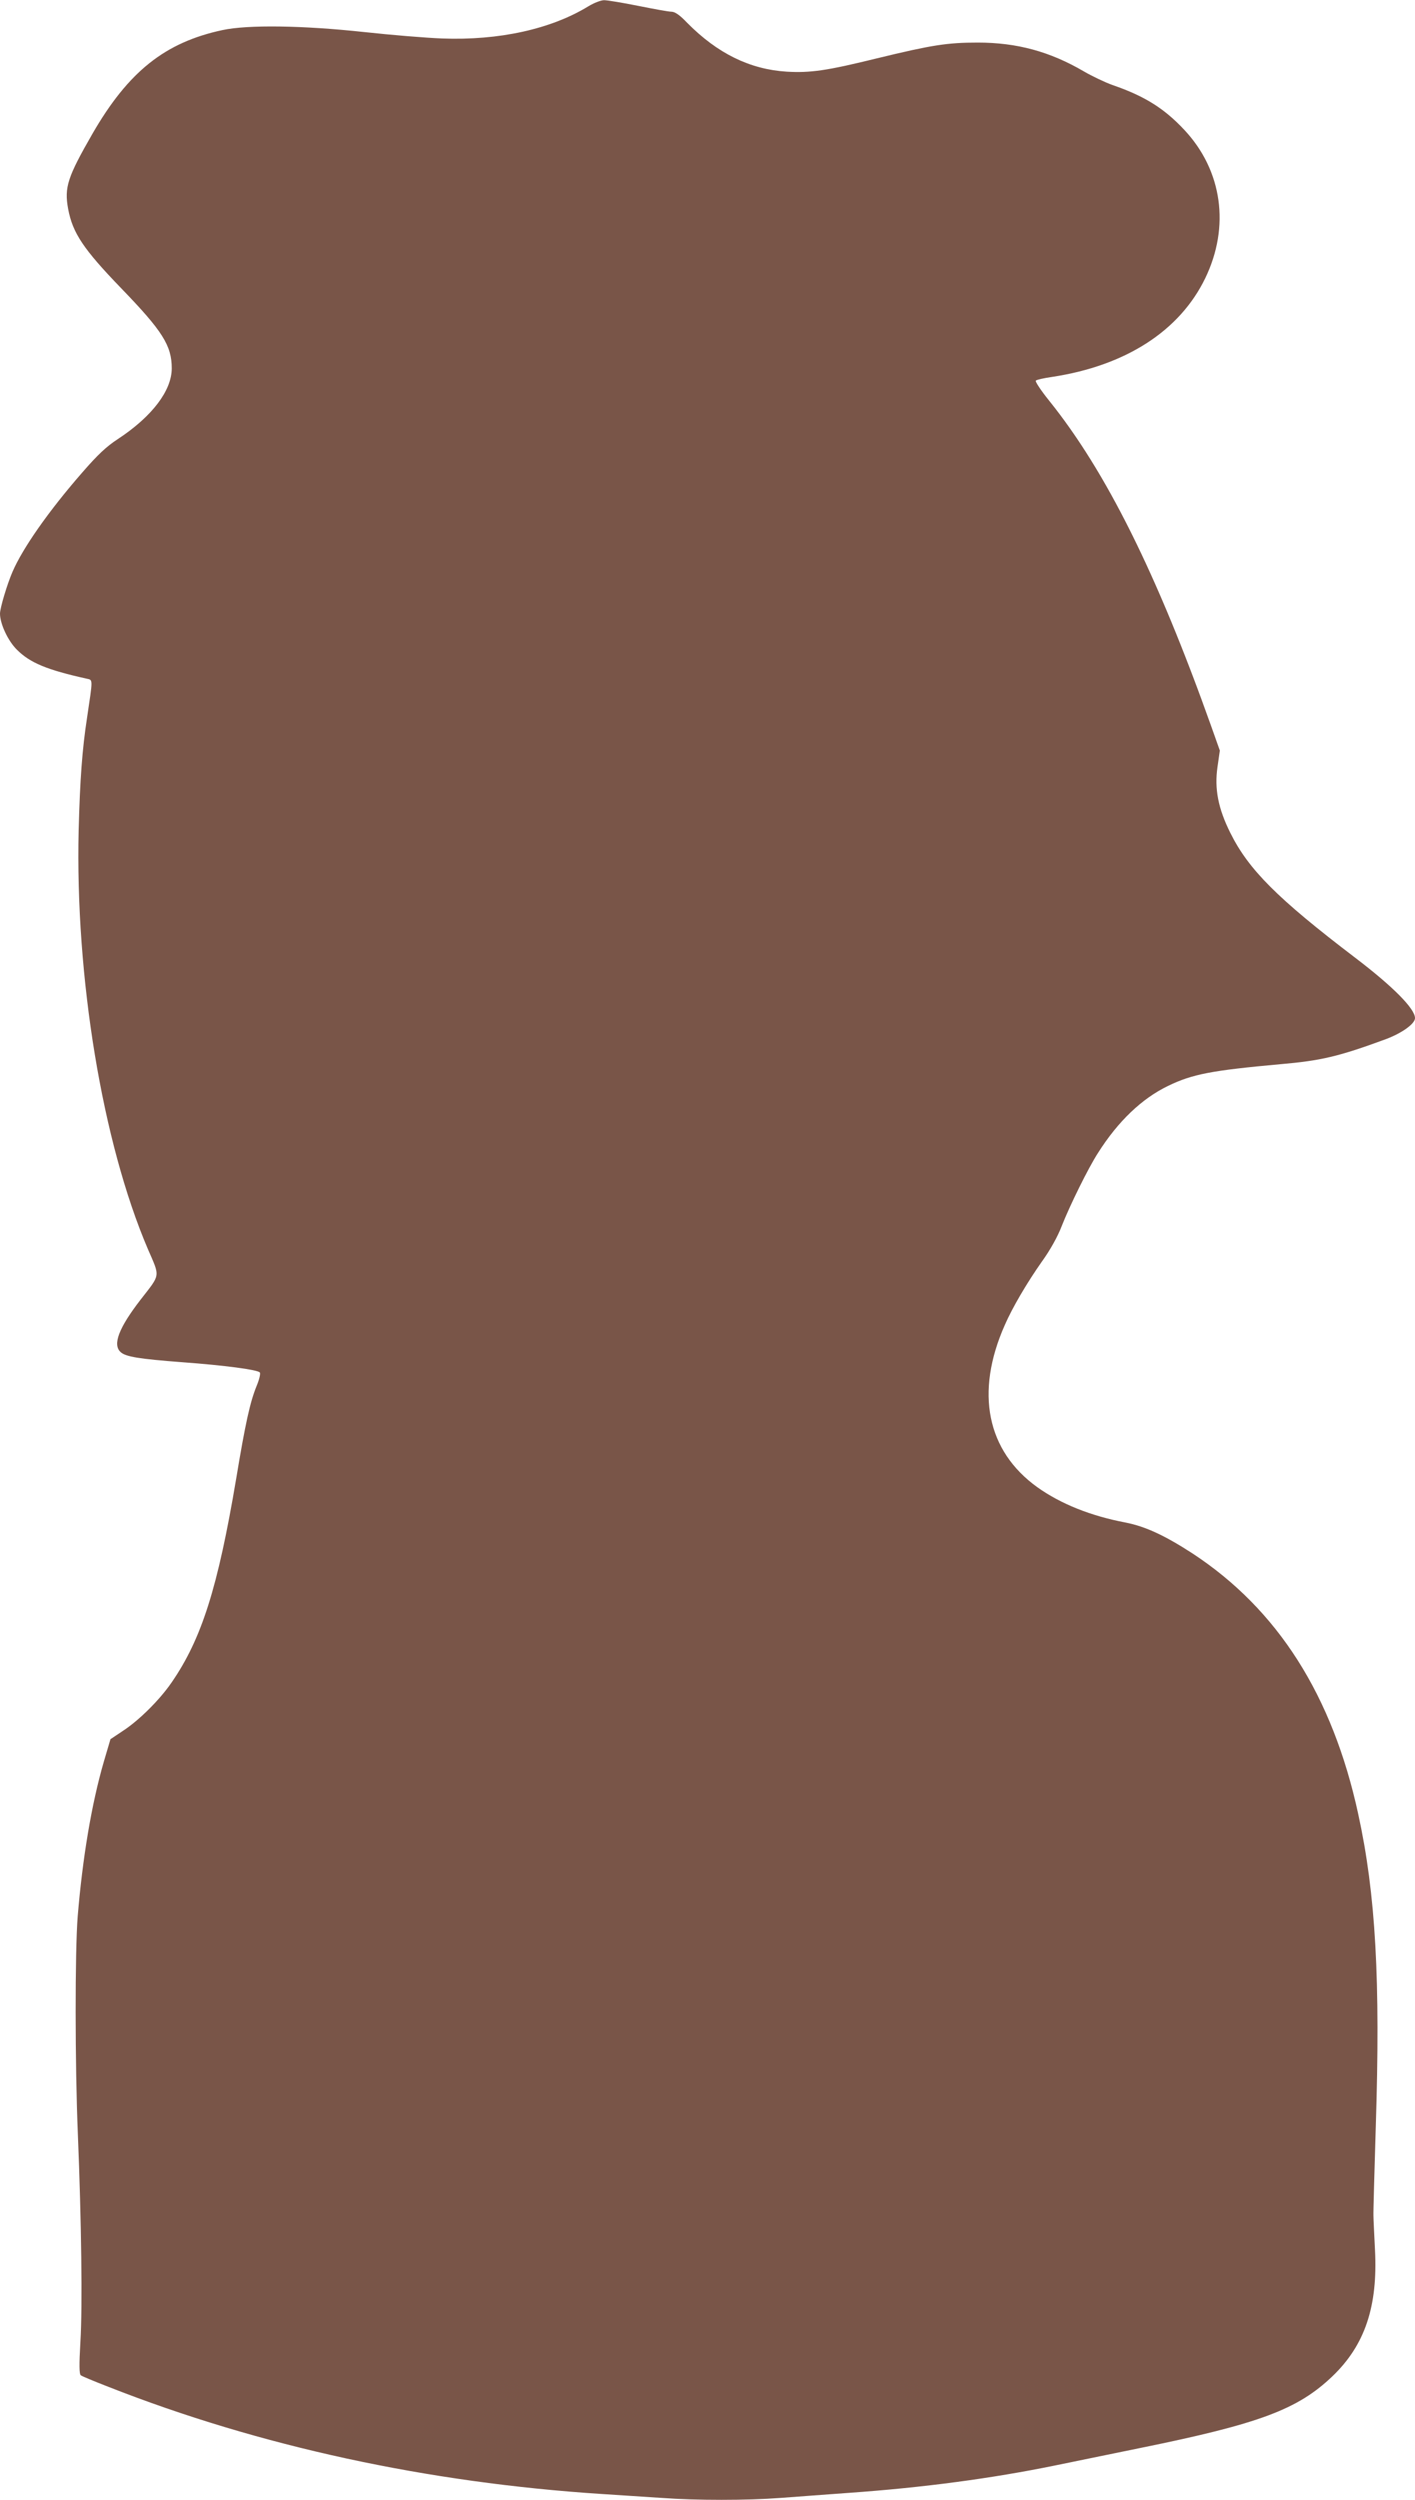 <?xml version="1.0" standalone="no"?>
<!DOCTYPE svg PUBLIC "-//W3C//DTD SVG 20010904//EN"
 "http://www.w3.org/TR/2001/REC-SVG-20010904/DTD/svg10.dtd">
<svg version="1.0" xmlns="http://www.w3.org/2000/svg"
 width="725pt" height="1280pt" viewBox="0 0 725 1280"
 preserveAspectRatio="xMidYMid meet">
<g transform="translate(0,1280) scale(0.1,-0.1)"
fill="#795548" stroke="none">
<path d="M3015 12768 c-191 -117 -458 -176 -750 -165 -82 3 -262 18 -400 33
-315 34 -594 38 -725 10 -295 -63 -483 -213 -667 -532 -127 -221 -144 -273
-124 -383 23 -124 78 -206 271 -406 212 -219 260 -294 260 -411 0 -114 -101
-247 -276 -362 -60 -39 -105 -82 -184 -173 -171 -196 -304 -386 -356 -507 -27
-62 -64 -185 -64 -214 0 -52 41 -140 87 -185 67 -67 154 -103 357 -148 33 -7
32 2 2 -200 -25 -163 -36 -315 -43 -575 -18 -753 121 -1598 354 -2144 64 -148
67 -127 -37 -261 -112 -145 -144 -230 -102 -268 26 -24 94 -35 317 -52 216
-16 382 -38 396 -52 5 -5 -2 -35 -16 -69 -34 -83 -58 -193 -105 -476 -94 -558
-177 -820 -331 -1043 -61 -89 -168 -195 -250 -248 l-63 -42 -34 -115 c-63
-217 -109 -492 -134 -793 -14 -179 -14 -756 1 -1117 18 -440 24 -882 13 -1060
-7 -120 -6 -167 2 -172 6 -5 69 -31 141 -59 776 -305 1635 -491 2530 -549 94
-6 231 -15 306 -20 175 -13 437 -13 608 0 75 6 233 17 351 26 382 27 732 74
1055 140 94 19 291 60 439 90 610 124 805 197 983 367 166 159 233 357 218
647 -4 80 -8 159 -8 175 -1 17 5 221 12 455 24 752 0 1190 -90 1602 -132 608
-413 1048 -849 1334 -142 92 -241 138 -342 158 -179 34 -332 95 -453 181 -259
186 -320 485 -167 830 40 92 116 220 190 325 42 58 81 128 101 180 41 105 137
300 187 377 102 161 224 278 359 343 124 60 222 79 575 111 208 18 298 39 540
128 83 31 150 79 150 108 0 48 -112 161 -305 308 -401 305 -548 453 -641 640
-63 126 -82 226 -66 338 l12 84 -44 124 c-279 783 -539 1305 -831 1668 -42 52
-72 98 -68 102 5 5 42 13 83 19 377 57 654 235 785 505 128 264 88 552 -107
760 -103 110 -203 173 -369 230 -36 13 -102 44 -145 69 -174 102 -344 148
-544 148 -156 0 -234 -12 -518 -81 -256 -63 -340 -75 -461 -68 -190 12 -356
94 -511 251 -37 39 -62 56 -80 56 -14 0 -90 14 -170 30 -80 16 -158 29 -175
29 -16 0 -52 -14 -80 -31z"/>
</g>
</svg>
